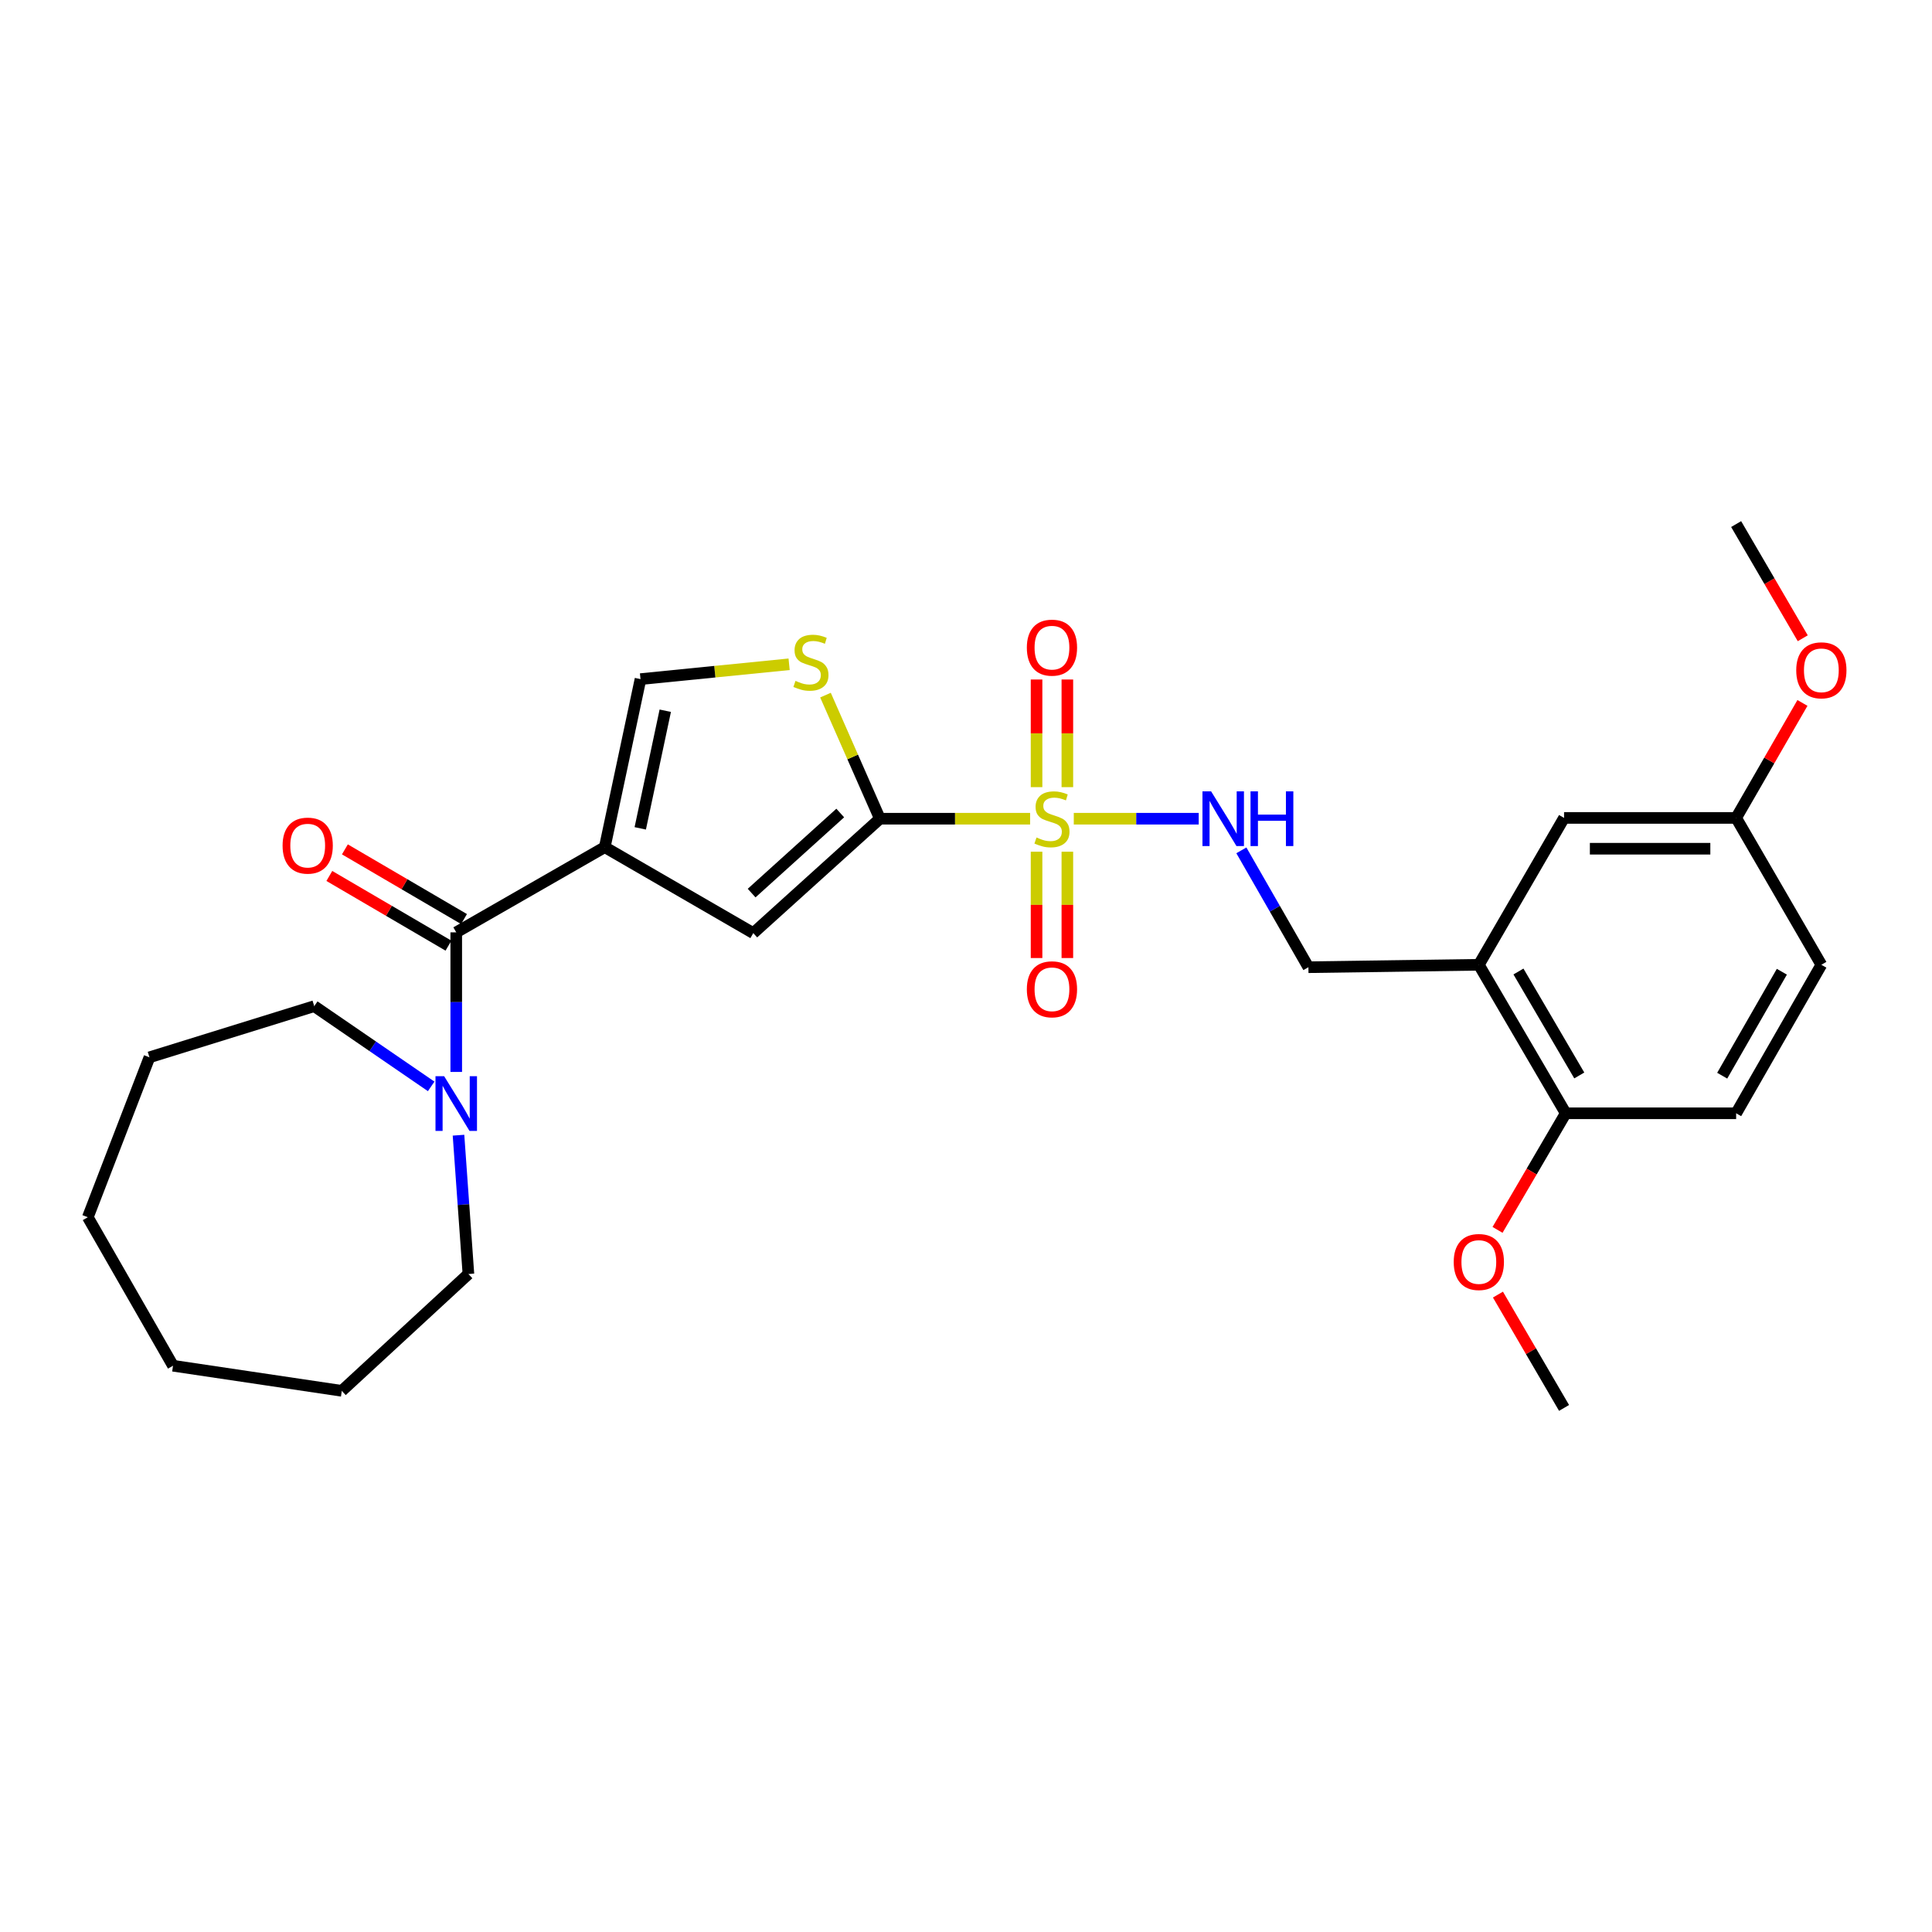 <?xml version='1.0' encoding='iso-8859-1'?>
<svg version='1.1' baseProfile='full'
              xmlns='http://www.w3.org/2000/svg'
                      xmlns:rdkit='http://www.rdkit.org/xml'
                      xmlns:xlink='http://www.w3.org/1999/xlink'
                  xml:space='preserve'
width='1000px' height='1000px' viewBox='0 0 1000 1000'>
<!-- END OF HEADER -->
<rect style='opacity:1.0;fill:#FFFFFF;stroke:none' width='1000' height='1000' x='0' y='0'> </rect>
<path class='bond-1' d='M 533.185,423.763 L 494.307,423.763' style='fill:none;fill-rule:evenodd;stroke:#CCCC00;stroke-width:6px;stroke-linecap:butt;stroke-linejoin:miter;stroke-opacity:1' />
<path class='bond-1' d='M 494.307,423.763 L 455.428,423.763' style='fill:none;fill-rule:evenodd;stroke:#000000;stroke-width:6px;stroke-linecap:butt;stroke-linejoin:miter;stroke-opacity:1' />
<path class='bond-7' d='M 555.788,423.763 L 588.122,423.763' style='fill:none;fill-rule:evenodd;stroke:#CCCC00;stroke-width:6px;stroke-linecap:butt;stroke-linejoin:miter;stroke-opacity:1' />
<path class='bond-7' d='M 588.122,423.763 L 620.456,423.763' style='fill:none;fill-rule:evenodd;stroke:#0000FF;stroke-width:6px;stroke-linecap:butt;stroke-linejoin:miter;stroke-opacity:1' />
<path class='bond-9' d='M 552.463,407.427 L 552.463,379.568' style='fill:none;fill-rule:evenodd;stroke:#CCCC00;stroke-width:6px;stroke-linecap:butt;stroke-linejoin:miter;stroke-opacity:1' />
<path class='bond-9' d='M 552.463,379.568 L 552.463,351.71' style='fill:none;fill-rule:evenodd;stroke:#FF0000;stroke-width:6px;stroke-linecap:butt;stroke-linejoin:miter;stroke-opacity:1' />
<path class='bond-9' d='M 536.52,407.427 L 536.52,379.568' style='fill:none;fill-rule:evenodd;stroke:#CCCC00;stroke-width:6px;stroke-linecap:butt;stroke-linejoin:miter;stroke-opacity:1' />
<path class='bond-9' d='M 536.52,379.568 L 536.52,351.71' style='fill:none;fill-rule:evenodd;stroke:#FF0000;stroke-width:6px;stroke-linecap:butt;stroke-linejoin:miter;stroke-opacity:1' />
<path class='bond-10' d='M 536.52,440.848 L 536.52,468.363' style='fill:none;fill-rule:evenodd;stroke:#CCCC00;stroke-width:6px;stroke-linecap:butt;stroke-linejoin:miter;stroke-opacity:1' />
<path class='bond-10' d='M 536.52,468.363 L 536.52,495.877' style='fill:none;fill-rule:evenodd;stroke:#FF0000;stroke-width:6px;stroke-linecap:butt;stroke-linejoin:miter;stroke-opacity:1' />
<path class='bond-10' d='M 552.463,440.848 L 552.463,468.363' style='fill:none;fill-rule:evenodd;stroke:#CCCC00;stroke-width:6px;stroke-linecap:butt;stroke-linejoin:miter;stroke-opacity:1' />
<path class='bond-10' d='M 552.463,468.363 L 552.463,495.877' style='fill:none;fill-rule:evenodd;stroke:#FF0000;stroke-width:6px;stroke-linecap:butt;stroke-linejoin:miter;stroke-opacity:1' />
<path class='bond-0' d='M 313.025,438.484 L 389.9,482.976' style='fill:none;fill-rule:evenodd;stroke:#000000;stroke-width:6px;stroke-linecap:butt;stroke-linejoin:miter;stroke-opacity:1' />
<path class='bond-2' d='M 313.025,438.484 L 236.15,482.586' style='fill:none;fill-rule:evenodd;stroke:#000000;stroke-width:6px;stroke-linecap:butt;stroke-linejoin:miter;stroke-opacity:1' />
<path class='bond-28' d='M 313.025,438.484 L 331.52,351.511' style='fill:none;fill-rule:evenodd;stroke:#000000;stroke-width:6px;stroke-linecap:butt;stroke-linejoin:miter;stroke-opacity:1' />
<path class='bond-28' d='M 331.394,428.754 L 344.34,367.873' style='fill:none;fill-rule:evenodd;stroke:#000000;stroke-width:6px;stroke-linecap:butt;stroke-linejoin:miter;stroke-opacity:1' />
<path class='bond-3' d='M 455.428,423.763 L 389.9,482.976' style='fill:none;fill-rule:evenodd;stroke:#000000;stroke-width:6px;stroke-linecap:butt;stroke-linejoin:miter;stroke-opacity:1' />
<path class='bond-3' d='M 434.91,420.815 L 389.04,462.264' style='fill:none;fill-rule:evenodd;stroke:#000000;stroke-width:6px;stroke-linecap:butt;stroke-linejoin:miter;stroke-opacity:1' />
<path class='bond-4' d='M 455.428,423.763 L 441.348,391.777' style='fill:none;fill-rule:evenodd;stroke:#000000;stroke-width:6px;stroke-linecap:butt;stroke-linejoin:miter;stroke-opacity:1' />
<path class='bond-4' d='M 441.348,391.777 L 427.267,359.792' style='fill:none;fill-rule:evenodd;stroke:#CCCC00;stroke-width:6px;stroke-linecap:butt;stroke-linejoin:miter;stroke-opacity:1' />
<path class='bond-6' d='M 236.15,482.586 L 236.15,518.708' style='fill:none;fill-rule:evenodd;stroke:#000000;stroke-width:6px;stroke-linecap:butt;stroke-linejoin:miter;stroke-opacity:1' />
<path class='bond-6' d='M 236.15,518.708 L 236.15,554.831' style='fill:none;fill-rule:evenodd;stroke:#0000FF;stroke-width:6px;stroke-linecap:butt;stroke-linejoin:miter;stroke-opacity:1' />
<path class='bond-13' d='M 240.175,475.705 L 209.347,457.67' style='fill:none;fill-rule:evenodd;stroke:#000000;stroke-width:6px;stroke-linecap:butt;stroke-linejoin:miter;stroke-opacity:1' />
<path class='bond-13' d='M 209.347,457.67 L 178.518,439.634' style='fill:none;fill-rule:evenodd;stroke:#FF0000;stroke-width:6px;stroke-linecap:butt;stroke-linejoin:miter;stroke-opacity:1' />
<path class='bond-13' d='M 232.124,489.467 L 201.296,471.431' style='fill:none;fill-rule:evenodd;stroke:#000000;stroke-width:6px;stroke-linecap:butt;stroke-linejoin:miter;stroke-opacity:1' />
<path class='bond-13' d='M 201.296,471.431 L 170.467,453.396' style='fill:none;fill-rule:evenodd;stroke:#FF0000;stroke-width:6px;stroke-linecap:butt;stroke-linejoin:miter;stroke-opacity:1' />
<path class='bond-5' d='M 408.445,343.826 L 369.982,347.669' style='fill:none;fill-rule:evenodd;stroke:#CCCC00;stroke-width:6px;stroke-linecap:butt;stroke-linejoin:miter;stroke-opacity:1' />
<path class='bond-5' d='M 369.982,347.669 L 331.52,351.511' style='fill:none;fill-rule:evenodd;stroke:#000000;stroke-width:6px;stroke-linecap:butt;stroke-linejoin:miter;stroke-opacity:1' />
<path class='bond-19' d='M 237.319,587.577 L 239.883,623.498' style='fill:none;fill-rule:evenodd;stroke:#0000FF;stroke-width:6px;stroke-linecap:butt;stroke-linejoin:miter;stroke-opacity:1' />
<path class='bond-19' d='M 239.883,623.498 L 242.448,659.419' style='fill:none;fill-rule:evenodd;stroke:#000000;stroke-width:6px;stroke-linecap:butt;stroke-linejoin:miter;stroke-opacity:1' />
<path class='bond-20' d='M 223.182,562.311 L 192.915,541.55' style='fill:none;fill-rule:evenodd;stroke:#0000FF;stroke-width:6px;stroke-linecap:butt;stroke-linejoin:miter;stroke-opacity:1' />
<path class='bond-20' d='M 192.915,541.55 L 162.649,520.789' style='fill:none;fill-rule:evenodd;stroke:#000000;stroke-width:6px;stroke-linecap:butt;stroke-linejoin:miter;stroke-opacity:1' />
<path class='bond-11' d='M 642.525,440.138 L 659.878,470.384' style='fill:none;fill-rule:evenodd;stroke:#0000FF;stroke-width:6px;stroke-linecap:butt;stroke-linejoin:miter;stroke-opacity:1' />
<path class='bond-11' d='M 659.878,470.384 L 677.232,500.629' style='fill:none;fill-rule:evenodd;stroke:#000000;stroke-width:6px;stroke-linecap:butt;stroke-linejoin:miter;stroke-opacity:1' />
<path class='bond-8' d='M 765.444,499.371 L 677.232,500.629' style='fill:none;fill-rule:evenodd;stroke:#000000;stroke-width:6px;stroke-linecap:butt;stroke-linejoin:miter;stroke-opacity:1' />
<path class='bond-12' d='M 765.444,499.371 L 810.414,576.237' style='fill:none;fill-rule:evenodd;stroke:#000000;stroke-width:6px;stroke-linecap:butt;stroke-linejoin:miter;stroke-opacity:1' />
<path class='bond-12' d='M 785.951,502.85 L 817.431,556.656' style='fill:none;fill-rule:evenodd;stroke:#000000;stroke-width:6px;stroke-linecap:butt;stroke-linejoin:miter;stroke-opacity:1' />
<path class='bond-14' d='M 765.444,499.371 L 809.555,423.355' style='fill:none;fill-rule:evenodd;stroke:#000000;stroke-width:6px;stroke-linecap:butt;stroke-linejoin:miter;stroke-opacity:1' />
<path class='bond-15' d='M 810.414,576.237 L 898.627,576.237' style='fill:none;fill-rule:evenodd;stroke:#000000;stroke-width:6px;stroke-linecap:butt;stroke-linejoin:miter;stroke-opacity:1' />
<path class='bond-18' d='M 810.414,576.237 L 792.768,606.41' style='fill:none;fill-rule:evenodd;stroke:#000000;stroke-width:6px;stroke-linecap:butt;stroke-linejoin:miter;stroke-opacity:1' />
<path class='bond-18' d='M 792.768,606.41 L 775.122,636.583' style='fill:none;fill-rule:evenodd;stroke:#FF0000;stroke-width:6px;stroke-linecap:butt;stroke-linejoin:miter;stroke-opacity:1' />
<path class='bond-16' d='M 809.555,423.355 L 898.627,423.355' style='fill:none;fill-rule:evenodd;stroke:#000000;stroke-width:6px;stroke-linecap:butt;stroke-linejoin:miter;stroke-opacity:1' />
<path class='bond-16' d='M 822.916,439.299 L 885.266,439.299' style='fill:none;fill-rule:evenodd;stroke:#000000;stroke-width:6px;stroke-linecap:butt;stroke-linejoin:miter;stroke-opacity:1' />
<path class='bond-29' d='M 898.627,576.237 L 942.729,499.371' style='fill:none;fill-rule:evenodd;stroke:#000000;stroke-width:6px;stroke-linecap:butt;stroke-linejoin:miter;stroke-opacity:1' />
<path class='bond-29' d='M 891.413,556.773 L 922.285,502.967' style='fill:none;fill-rule:evenodd;stroke:#000000;stroke-width:6px;stroke-linecap:butt;stroke-linejoin:miter;stroke-opacity:1' />
<path class='bond-17' d='M 898.627,423.355 L 942.729,499.371' style='fill:none;fill-rule:evenodd;stroke:#000000;stroke-width:6px;stroke-linecap:butt;stroke-linejoin:miter;stroke-opacity:1' />
<path class='bond-21' d='M 898.627,423.355 L 915.787,393.596' style='fill:none;fill-rule:evenodd;stroke:#000000;stroke-width:6px;stroke-linecap:butt;stroke-linejoin:miter;stroke-opacity:1' />
<path class='bond-21' d='M 915.787,393.596 L 932.946,363.837' style='fill:none;fill-rule:evenodd;stroke:#FF0000;stroke-width:6px;stroke-linecap:butt;stroke-linejoin:miter;stroke-opacity:1' />
<path class='bond-22' d='M 775.332,670.079 L 792.444,699.409' style='fill:none;fill-rule:evenodd;stroke:#FF0000;stroke-width:6px;stroke-linecap:butt;stroke-linejoin:miter;stroke-opacity:1' />
<path class='bond-22' d='M 792.444,699.409 L 809.555,728.739' style='fill:none;fill-rule:evenodd;stroke:#000000;stroke-width:6px;stroke-linecap:butt;stroke-linejoin:miter;stroke-opacity:1' />
<path class='bond-24' d='M 242.448,659.419 L 176.919,719.899' style='fill:none;fill-rule:evenodd;stroke:#000000;stroke-width:6px;stroke-linecap:butt;stroke-linejoin:miter;stroke-opacity:1' />
<path class='bond-25' d='M 162.649,520.789 L 77.36,547.264' style='fill:none;fill-rule:evenodd;stroke:#000000;stroke-width:6px;stroke-linecap:butt;stroke-linejoin:miter;stroke-opacity:1' />
<path class='bond-23' d='M 933.1,330.362 L 915.864,300.811' style='fill:none;fill-rule:evenodd;stroke:#FF0000;stroke-width:6px;stroke-linecap:butt;stroke-linejoin:miter;stroke-opacity:1' />
<path class='bond-23' d='M 915.864,300.811 L 898.627,271.261' style='fill:none;fill-rule:evenodd;stroke:#000000;stroke-width:6px;stroke-linecap:butt;stroke-linejoin:miter;stroke-opacity:1' />
<path class='bond-27' d='M 176.919,719.899 L 89.556,706.905' style='fill:none;fill-rule:evenodd;stroke:#000000;stroke-width:6px;stroke-linecap:butt;stroke-linejoin:miter;stroke-opacity:1' />
<path class='bond-26' d='M 77.36,547.264 L 45.455,630.038' style='fill:none;fill-rule:evenodd;stroke:#000000;stroke-width:6px;stroke-linecap:butt;stroke-linejoin:miter;stroke-opacity:1' />
<path class='bond-30' d='M 45.455,630.038 L 89.556,706.905' style='fill:none;fill-rule:evenodd;stroke:#000000;stroke-width:6px;stroke-linecap:butt;stroke-linejoin:miter;stroke-opacity:1' />
<path  class='atom-0' d='M 536.492 433.483
Q 536.812 433.603, 538.132 434.163
Q 539.452 434.723, 540.892 435.083
Q 542.372 435.403, 543.812 435.403
Q 546.492 435.403, 548.052 434.123
Q 549.612 432.803, 549.612 430.523
Q 549.612 428.963, 548.812 428.003
Q 548.052 427.043, 546.852 426.523
Q 545.652 426.003, 543.652 425.403
Q 541.132 424.643, 539.612 423.923
Q 538.132 423.203, 537.052 421.683
Q 536.012 420.163, 536.012 417.603
Q 536.012 414.043, 538.412 411.843
Q 540.852 409.643, 545.652 409.643
Q 548.932 409.643, 552.652 411.203
L 551.732 414.283
Q 548.332 412.883, 545.772 412.883
Q 543.012 412.883, 541.492 414.043
Q 539.972 415.163, 540.012 417.123
Q 540.012 418.643, 540.772 419.563
Q 541.572 420.483, 542.692 421.003
Q 543.852 421.523, 545.772 422.123
Q 548.332 422.923, 549.852 423.723
Q 551.372 424.523, 552.452 426.163
Q 553.572 427.763, 553.572 430.523
Q 553.572 434.443, 550.932 436.563
Q 548.332 438.643, 543.972 438.643
Q 541.452 438.643, 539.532 438.083
Q 537.652 437.563, 535.412 436.643
L 536.492 433.483
' fill='#CCCC00'/>
<path  class='atom-5' d='M 411.741 352.418
Q 412.061 352.538, 413.381 353.098
Q 414.701 353.658, 416.141 354.018
Q 417.621 354.338, 419.061 354.338
Q 421.741 354.338, 423.301 353.058
Q 424.861 351.738, 424.861 349.458
Q 424.861 347.898, 424.061 346.938
Q 423.301 345.978, 422.101 345.458
Q 420.901 344.938, 418.901 344.338
Q 416.381 343.578, 414.861 342.858
Q 413.381 342.138, 412.301 340.618
Q 411.261 339.098, 411.261 336.538
Q 411.261 332.978, 413.661 330.778
Q 416.101 328.578, 420.901 328.578
Q 424.181 328.578, 427.901 330.138
L 426.981 333.218
Q 423.581 331.818, 421.021 331.818
Q 418.261 331.818, 416.741 332.978
Q 415.221 334.098, 415.261 336.058
Q 415.261 337.578, 416.021 338.498
Q 416.821 339.418, 417.941 339.938
Q 419.101 340.458, 421.021 341.058
Q 423.581 341.858, 425.101 342.658
Q 426.621 343.458, 427.701 345.098
Q 428.821 346.698, 428.821 349.458
Q 428.821 353.378, 426.181 355.498
Q 423.581 357.578, 419.221 357.578
Q 416.701 357.578, 414.781 357.018
Q 412.901 356.498, 410.661 355.578
L 411.741 352.418
' fill='#CCCC00'/>
<path  class='atom-7' d='M 229.89 557.046
L 239.17 572.046
Q 240.09 573.526, 241.57 576.206
Q 243.05 578.886, 243.13 579.046
L 243.13 557.046
L 246.89 557.046
L 246.89 585.366
L 243.01 585.366
L 233.05 568.966
Q 231.89 567.046, 230.65 564.846
Q 229.45 562.646, 229.09 561.966
L 229.09 585.366
L 225.41 585.366
L 225.41 557.046
L 229.89 557.046
' fill='#0000FF'/>
<path  class='atom-8' d='M 626.87 409.603
L 636.15 424.603
Q 637.07 426.083, 638.55 428.763
Q 640.03 431.443, 640.11 431.603
L 640.11 409.603
L 643.87 409.603
L 643.87 437.923
L 639.99 437.923
L 630.03 421.523
Q 628.87 419.603, 627.63 417.403
Q 626.43 415.203, 626.07 414.523
L 626.07 437.923
L 622.39 437.923
L 622.39 409.603
L 626.87 409.603
' fill='#0000FF'/>
<path  class='atom-8' d='M 647.27 409.603
L 651.11 409.603
L 651.11 421.643
L 665.59 421.643
L 665.59 409.603
L 669.43 409.603
L 669.43 437.923
L 665.59 437.923
L 665.59 424.843
L 651.11 424.843
L 651.11 437.923
L 647.27 437.923
L 647.27 409.603
' fill='#0000FF'/>
<path  class='atom-10' d='M 531.492 335.222
Q 531.492 328.422, 534.852 324.622
Q 538.212 320.822, 544.492 320.822
Q 550.772 320.822, 554.132 324.622
Q 557.492 328.422, 557.492 335.222
Q 557.492 342.102, 554.092 346.022
Q 550.692 349.902, 544.492 349.902
Q 538.252 349.902, 534.852 346.022
Q 531.492 342.142, 531.492 335.222
M 544.492 346.702
Q 548.812 346.702, 551.132 343.822
Q 553.492 340.902, 553.492 335.222
Q 553.492 329.662, 551.132 326.862
Q 548.812 324.022, 544.492 324.022
Q 540.172 324.022, 537.812 326.822
Q 535.492 329.622, 535.492 335.222
Q 535.492 340.942, 537.812 343.822
Q 540.172 346.702, 544.492 346.702
' fill='#FF0000'/>
<path  class='atom-11' d='M 531.492 512.055
Q 531.492 505.255, 534.852 501.455
Q 538.212 497.655, 544.492 497.655
Q 550.772 497.655, 554.132 501.455
Q 557.492 505.255, 557.492 512.055
Q 557.492 518.935, 554.092 522.855
Q 550.692 526.735, 544.492 526.735
Q 538.252 526.735, 534.852 522.855
Q 531.492 518.975, 531.492 512.055
M 544.492 523.535
Q 548.812 523.535, 551.132 520.655
Q 553.492 517.735, 553.492 512.055
Q 553.492 506.495, 551.132 503.695
Q 548.812 500.855, 544.492 500.855
Q 540.172 500.855, 537.812 503.655
Q 535.492 506.455, 535.492 512.055
Q 535.492 517.775, 537.812 520.655
Q 540.172 523.535, 544.492 523.535
' fill='#FF0000'/>
<path  class='atom-14' d='M 146.266 437.687
Q 146.266 430.887, 149.626 427.087
Q 152.986 423.287, 159.266 423.287
Q 165.546 423.287, 168.906 427.087
Q 172.266 430.887, 172.266 437.687
Q 172.266 444.567, 168.866 448.487
Q 165.466 452.367, 159.266 452.367
Q 153.026 452.367, 149.626 448.487
Q 146.266 444.607, 146.266 437.687
M 159.266 449.167
Q 163.586 449.167, 165.906 446.287
Q 168.266 443.367, 168.266 437.687
Q 168.266 432.127, 165.906 429.327
Q 163.586 426.487, 159.266 426.487
Q 154.946 426.487, 152.586 429.287
Q 150.266 432.087, 150.266 437.687
Q 150.266 443.407, 152.586 446.287
Q 154.946 449.167, 159.266 449.167
' fill='#FF0000'/>
<path  class='atom-19' d='M 752.444 653.21
Q 752.444 646.41, 755.804 642.61
Q 759.164 638.81, 765.444 638.81
Q 771.724 638.81, 775.084 642.61
Q 778.444 646.41, 778.444 653.21
Q 778.444 660.09, 775.044 664.01
Q 771.644 667.89, 765.444 667.89
Q 759.204 667.89, 755.804 664.01
Q 752.444 660.13, 752.444 653.21
M 765.444 664.69
Q 769.764 664.69, 772.084 661.81
Q 774.444 658.89, 774.444 653.21
Q 774.444 647.65, 772.084 644.85
Q 769.764 642.01, 765.444 642.01
Q 761.124 642.01, 758.764 644.81
Q 756.444 647.61, 756.444 653.21
Q 756.444 658.93, 758.764 661.81
Q 761.124 664.69, 765.444 664.69
' fill='#FF0000'/>
<path  class='atom-22' d='M 929.729 346.95
Q 929.729 340.15, 933.089 336.35
Q 936.449 332.55, 942.729 332.55
Q 949.009 332.55, 952.369 336.35
Q 955.729 340.15, 955.729 346.95
Q 955.729 353.83, 952.329 357.75
Q 948.929 361.63, 942.729 361.63
Q 936.489 361.63, 933.089 357.75
Q 929.729 353.87, 929.729 346.95
M 942.729 358.43
Q 947.049 358.43, 949.369 355.55
Q 951.729 352.63, 951.729 346.95
Q 951.729 341.39, 949.369 338.59
Q 947.049 335.75, 942.729 335.75
Q 938.409 335.75, 936.049 338.55
Q 933.729 341.35, 933.729 346.95
Q 933.729 352.67, 936.049 355.55
Q 938.409 358.43, 942.729 358.43
' fill='#FF0000'/>
</svg>
